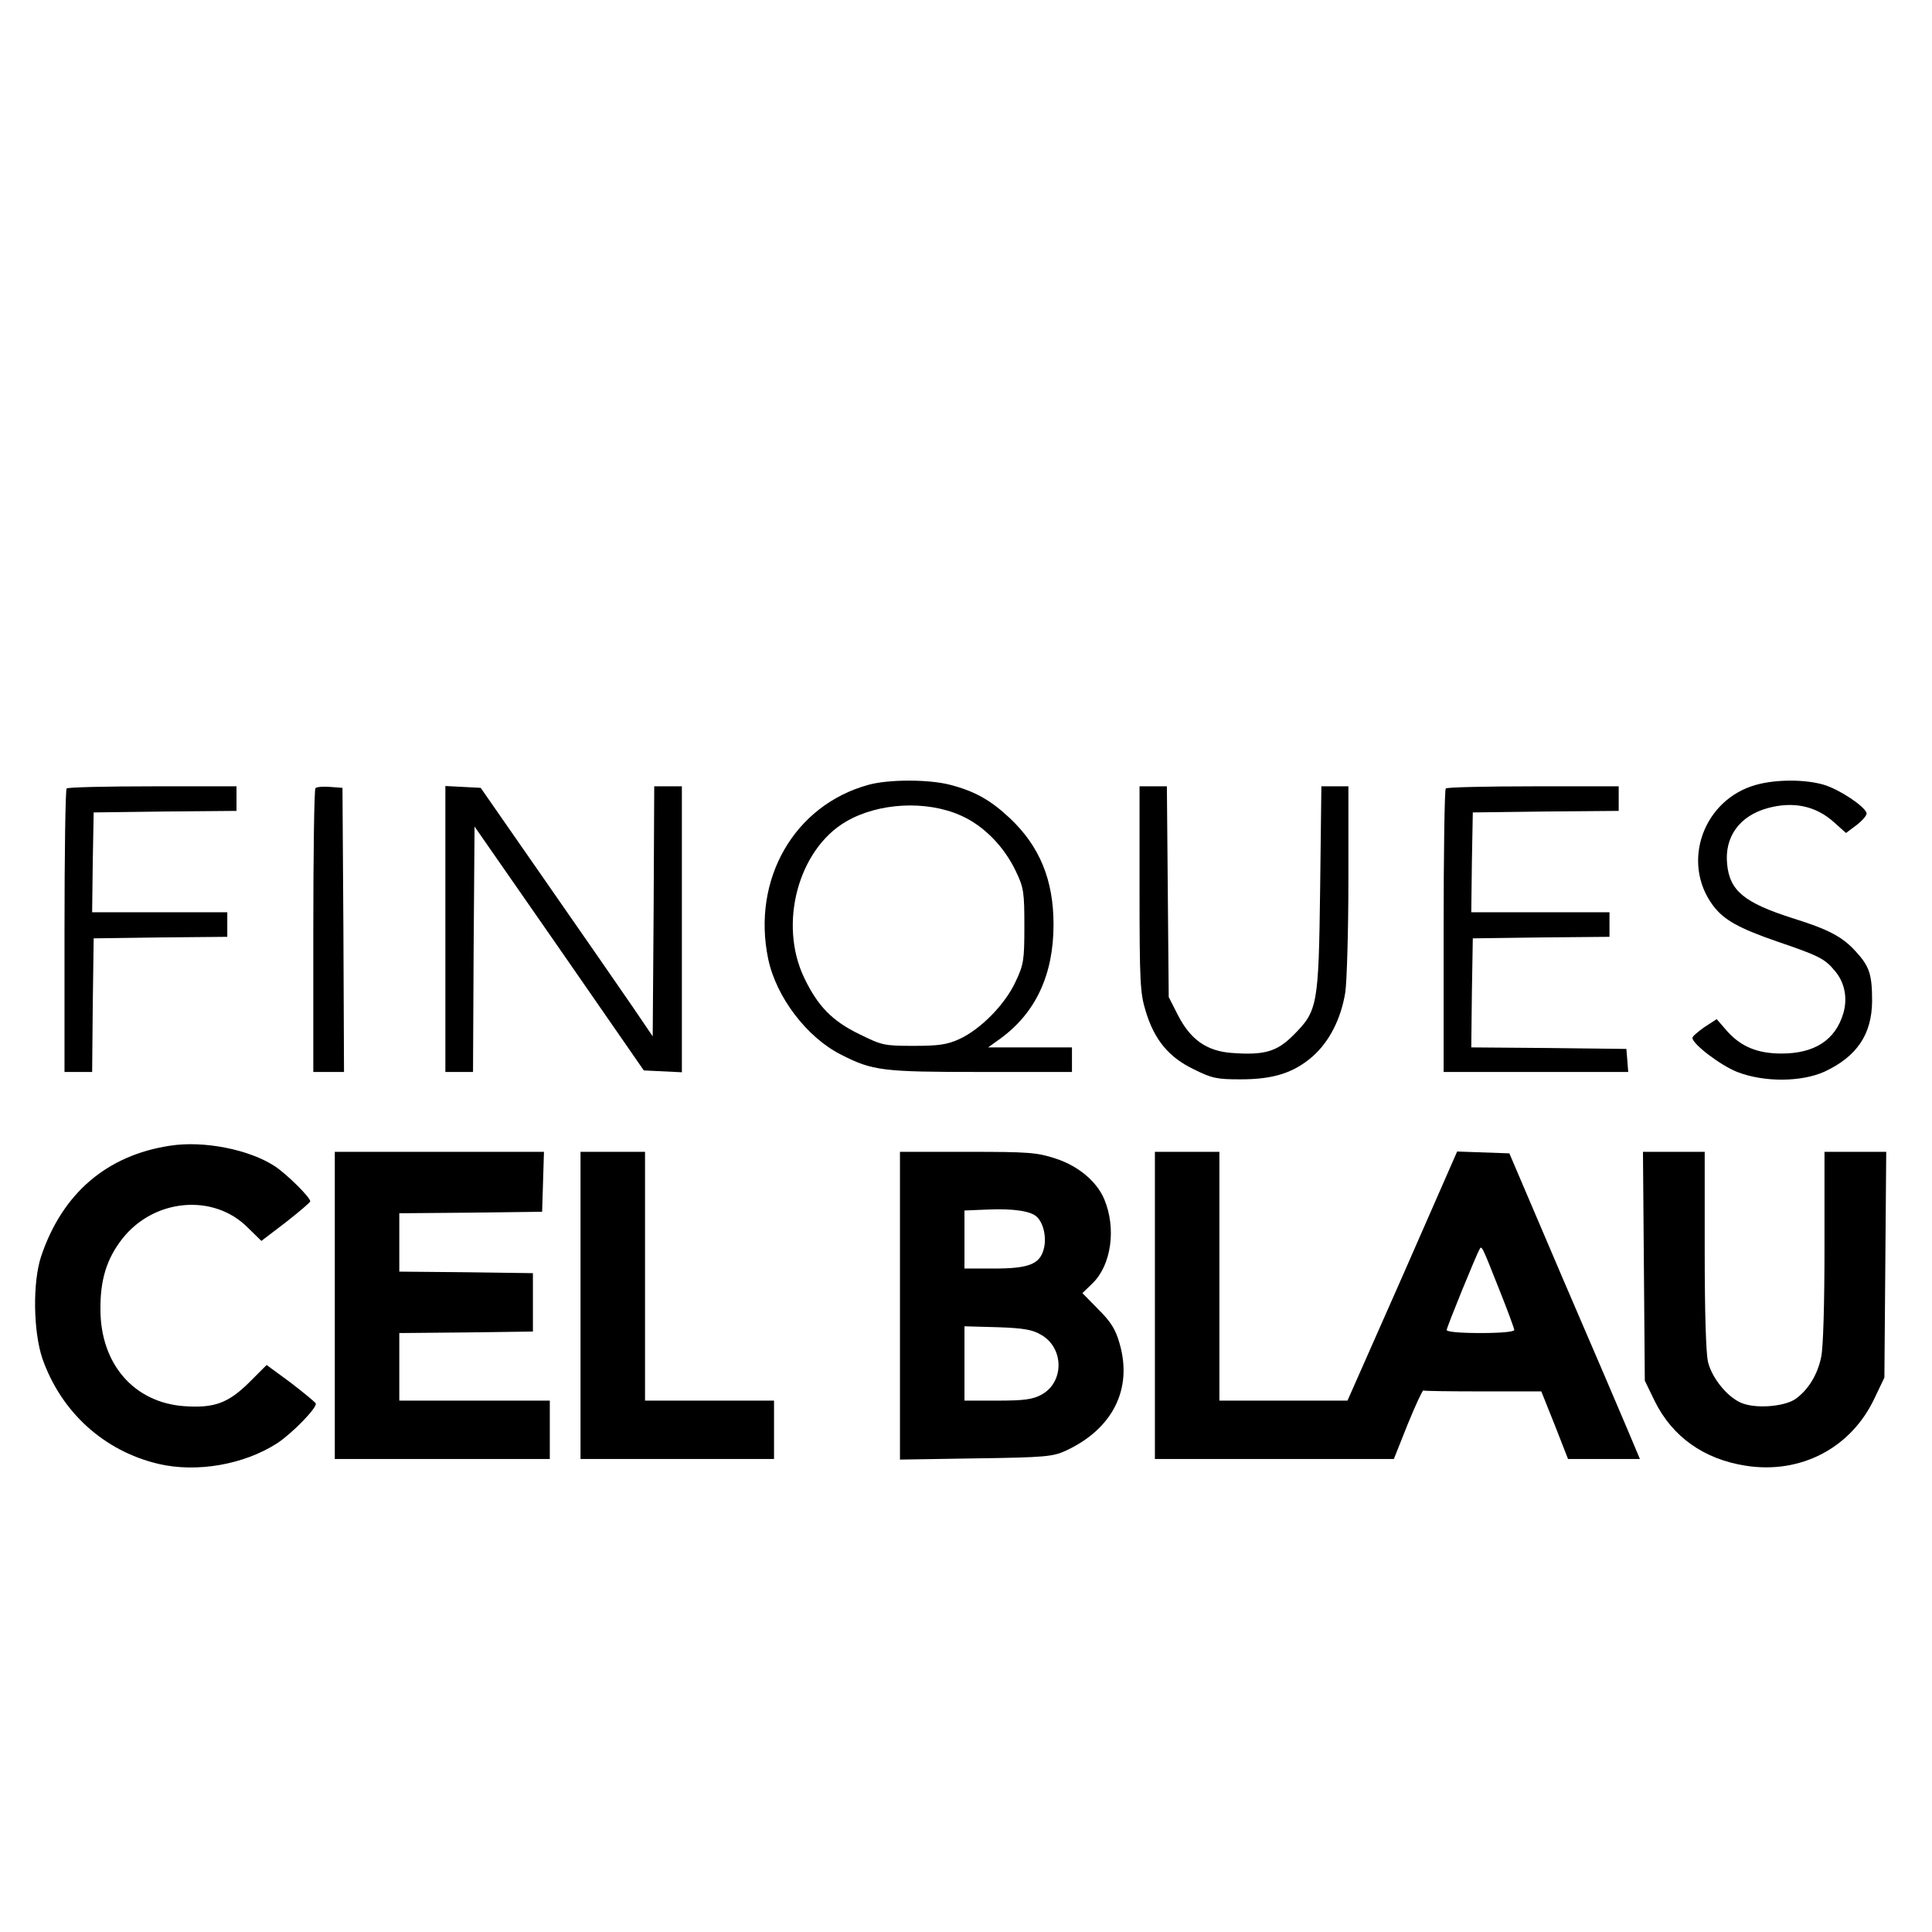 <?xml version="1.0" standalone="no"?>
<!DOCTYPE svg PUBLIC "-//W3C//DTD SVG 20010904//EN"
 "http://www.w3.org/TR/2001/REC-SVG-20010904/DTD/svg10.dtd">
<svg version="1.0" xmlns="http://www.w3.org/2000/svg"
 width="629pt" height="629pt" viewBox="0 0 629 629"
 preserveAspectRatio="xMidYMid meet">
<g transform="translate(0,629) scale(0.1,-0.1)"
fill="#000000" stroke="none">
<path d="M2828 3735 c-242 -66 -381 -308 -327 -567 26 -124 126 -256 238 -312
102 -52 133 -56 453 -56 l298 0 0 40 0 40 -137 0 -136 0 39 28 c116 84 174
209 174 372 0 145 -45 255 -143 347 -62 58 -113 87 -194 108 -69 18 -200 18
-265 0z m300 -100 c75 -33 142 -102 180 -183 25 -52 27 -68 27 -177 0 -111 -2
-125 -29 -182 -34 -73 -113 -154 -183 -186 -39 -18 -67 -22 -149 -22 -96 0
-103 2 -176 38 -89 43 -136 92 -180 184 -84 176 -19 417 136 508 106 62 262
70 374 20z"/>
<path d="M5718 3735 c-172 -47 -246 -252 -141 -393 35 -47 84 -74 208 -117
135 -46 156 -56 188 -95 33 -38 43 -90 28 -140 -26 -86 -93 -130 -201 -130
-79 0 -133 23 -178 74 l-33 38 -40 -26 c-21 -15 -39 -30 -39 -35 0 -20 92 -90
146 -111 87 -34 209 -33 284 1 105 49 154 121 155 229 0 86 -8 113 -52 161
-44 49 -89 73 -208 110 -156 50 -204 89 -212 176 -9 89 41 157 132 182 84 23
157 7 216 -46 l39 -35 36 27 c19 15 33 32 31 38 -7 23 -89 77 -139 92 -61 18
-155 18 -220 0z"/>
<path d="M217 3723 c-4 -3 -7 -213 -7 -465 l0 -458 45 0 45 0 2 218 3 217 218
3 217 2 0 40 0 40 -220 0 -220 0 2 163 3 162 233 3 232 2 0 40 0 40 -273 0
c-151 0 -277 -3 -280 -7z"/>
<path d="M1027 3724 c-4 -4 -7 -214 -7 -466 l0 -458 50 0 50 0 -2 463 -3 462
-40 3 c-23 2 -44 0 -48 -4z"/>
<path d="M1450 3265 l0 -465 45 0 45 0 2 399 3 400 276 -397 275 -397 62 -3
62 -3 0 466 0 465 -45 0 -45 0 -2 -407 -3 -407 -68 100 c-37 54 -163 236 -280
404 l-212 305 -57 3 -58 3 0 -466z"/>
<path d="M3710 3396 c0 -305 2 -339 20 -398 28 -93 75 -150 156 -189 60 -30
76 -33 153 -33 107 0 173 21 235 75 54 48 92 122 106 209 5 36 10 201 10 368
l0 302 -44 0 -44 0 -4 -332 c-5 -384 -8 -399 -88 -479 -53 -53 -94 -65 -200
-57 -81 6 -134 43 -175 123 l-30 59 -3 343 -3 343 -45 0 -44 0 0 -334z"/>
<path d="M4707 3723 c-4 -3 -7 -213 -7 -465 l0 -458 301 0 300 0 -3 38 -3 37
-253 3 -252 2 2 178 3 177 223 3 222 2 0 40 0 40 -225 0 -225 0 2 163 3 162
238 3 237 2 0 40 0 40 -278 0 c-153 0 -282 -3 -285 -7z"/>
<path d="M554 2560 c-206 -31 -351 -155 -420 -360 -28 -84 -26 -244 4 -333 61
-174 200 -301 378 -343 124 -29 277 -3 386 67 49 32 131 116 126 130 -2 4 -38
34 -81 67 l-79 58 -57 -57 c-68 -67 -113 -84 -212 -77 -162 12 -271 136 -272
313 -1 98 20 167 72 233 103 130 296 147 407 36 l45 -44 80 61 c43 34 79 64
79 68 0 13 -77 89 -115 114 -84 55 -232 84 -341 67z"/>
<path d="M1090 2040 l0 -500 350 0 350 0 0 95 0 95 -245 0 -245 0 0 110 0 110
218 2 217 3 0 95 0 95 -217 3 -218 2 0 95 0 95 233 2 232 3 3 98 3 97 -341 0
-340 0 0 -500z"/>
<path d="M1890 2040 l0 -500 315 0 315 0 0 95 0 95 -210 0 -210 0 0 405 0 405
-105 0 -105 0 0 -500z"/>
<path d="M2930 2039 l0 -501 248 4 c226 3 251 6 292 25 153 71 218 201 175
349 -13 46 -28 70 -69 111 l-52 53 33 32 c61 59 78 179 38 274 -24 57 -84 108
-158 132 -61 20 -87 22 -287 22 l-220 0 0 -501z m446 289 c22 -21 32 -69 22
-105 -13 -49 -49 -63 -163 -63 l-95 0 0 95 0 94 73 3 c87 4 144 -5 163 -24z
m14 -384 c75 -43 75 -155 0 -195 -28 -15 -56 -19 -142 -19 l-108 0 0 121 0
121 108 -3 c85 -3 114 -8 142 -25z"/>
<path d="M3760 2040 l0 -500 389 0 389 0 45 113 c25 61 48 111 51 110 3 -2 91
-3 195 -3 l189 0 44 -110 43 -110 117 0 117 0 -37 88 c-20 48 -116 272 -213
497 l-175 410 -85 3 -85 3 -178 -406 -179 -405 -208 0 -209 0 0 405 0 405
-105 0 -105 0 0 -500z m1119 57 c28 -70 51 -132 51 -137 0 -6 -45 -10 -110
-10 -68 0 -110 4 -110 10 0 9 96 244 107 263 7 12 7 13 62 -126z"/>
<path d="M5352 2168 l3 -373 32 -66 c57 -116 160 -190 297 -211 179 -28 343
58 419 220 l32 67 3 368 3 367 -101 0 -100 0 0 -310 c0 -182 -4 -330 -11 -359
-12 -57 -41 -104 -81 -134 -33 -25 -122 -34 -172 -17 -46 15 -101 79 -115 135
-7 27 -11 164 -11 364 l0 321 -100 0 -101 0 3 -372z"/>
</g>
</svg>
